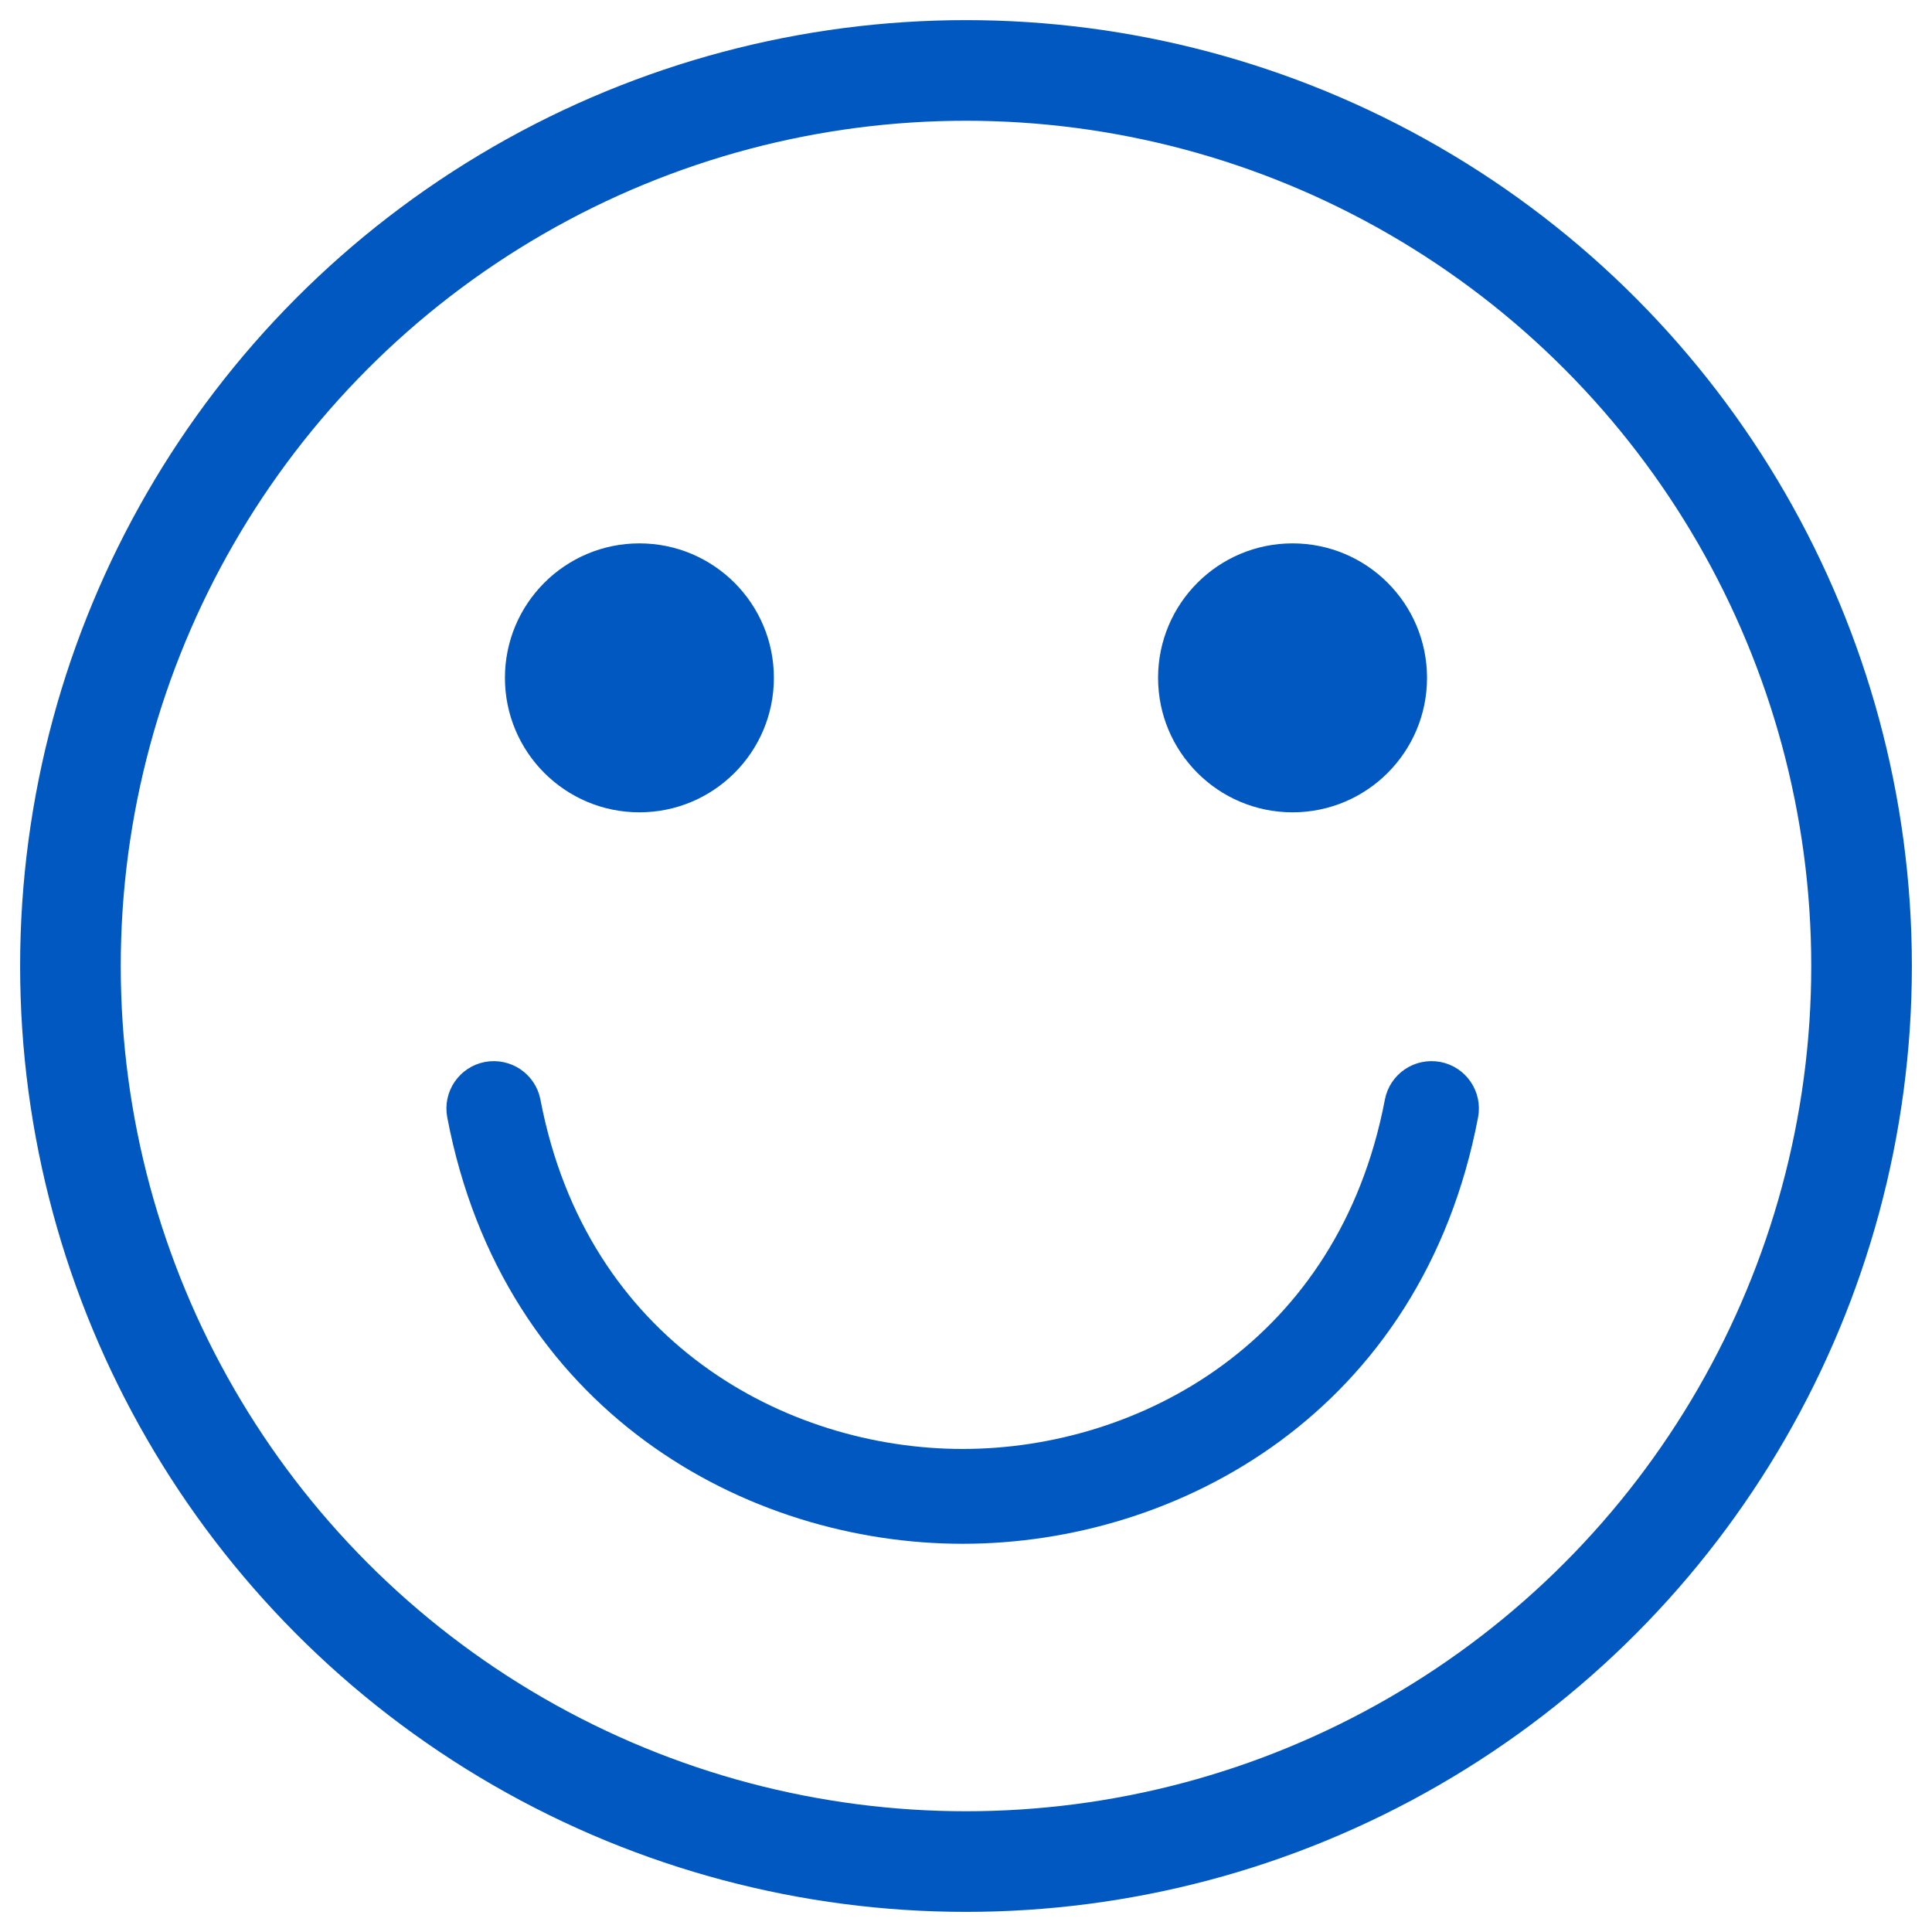 <?xml version="1.0" encoding="UTF-8"?> <svg xmlns="http://www.w3.org/2000/svg" xmlns:xlink="http://www.w3.org/1999/xlink" width="48px" height="48px" viewBox="0 0 48 48" version="1.1"><title>smile</title><desc>Created with Sketch.</desc><defs></defs><g id="Desktop---RoboReels" stroke="none" stroke-width="1" fill="none" fill-rule="evenodd"><g id="Home" transform="translate(-241, -1089)"><g id="Group-16" transform="translate(66, 1092)"><g id="smile" transform="translate(178, 0)"><circle id="Oval-5" stroke="#0158C1" stroke-width="2.5" cx="21" cy="21" r="22.25"></circle><path d="M20.917,34.855 C15.755,34.855 9.945,31.705 8.603,24.668 C8.533,24.3 8.774,23.945 9.142,23.875 C9.512,23.808 9.865,24.046 9.936,24.414 C11.133,30.689 16.313,33.499 20.917,33.499 C25.521,33.499 30.701,30.689 31.898,24.414 C31.969,24.046 32.321,23.807 32.692,23.875 C33.06,23.945 33.301,24.3 33.231,24.668 C31.889,31.705 26.079,34.855 20.917,34.855" id="Fill-1" stroke="#0158C1" fill="#0158C1"></path><g id="Group" transform="translate(9.545, 10.5)" fill="#0158C1"><circle id="Oval-6" cx="3.341" cy="3.341" r="3.341"></circle><circle id="Oval-6-Copy" cx="19.568" cy="3.341" r="3.341"></circle></g></g></g></g></g></svg> 